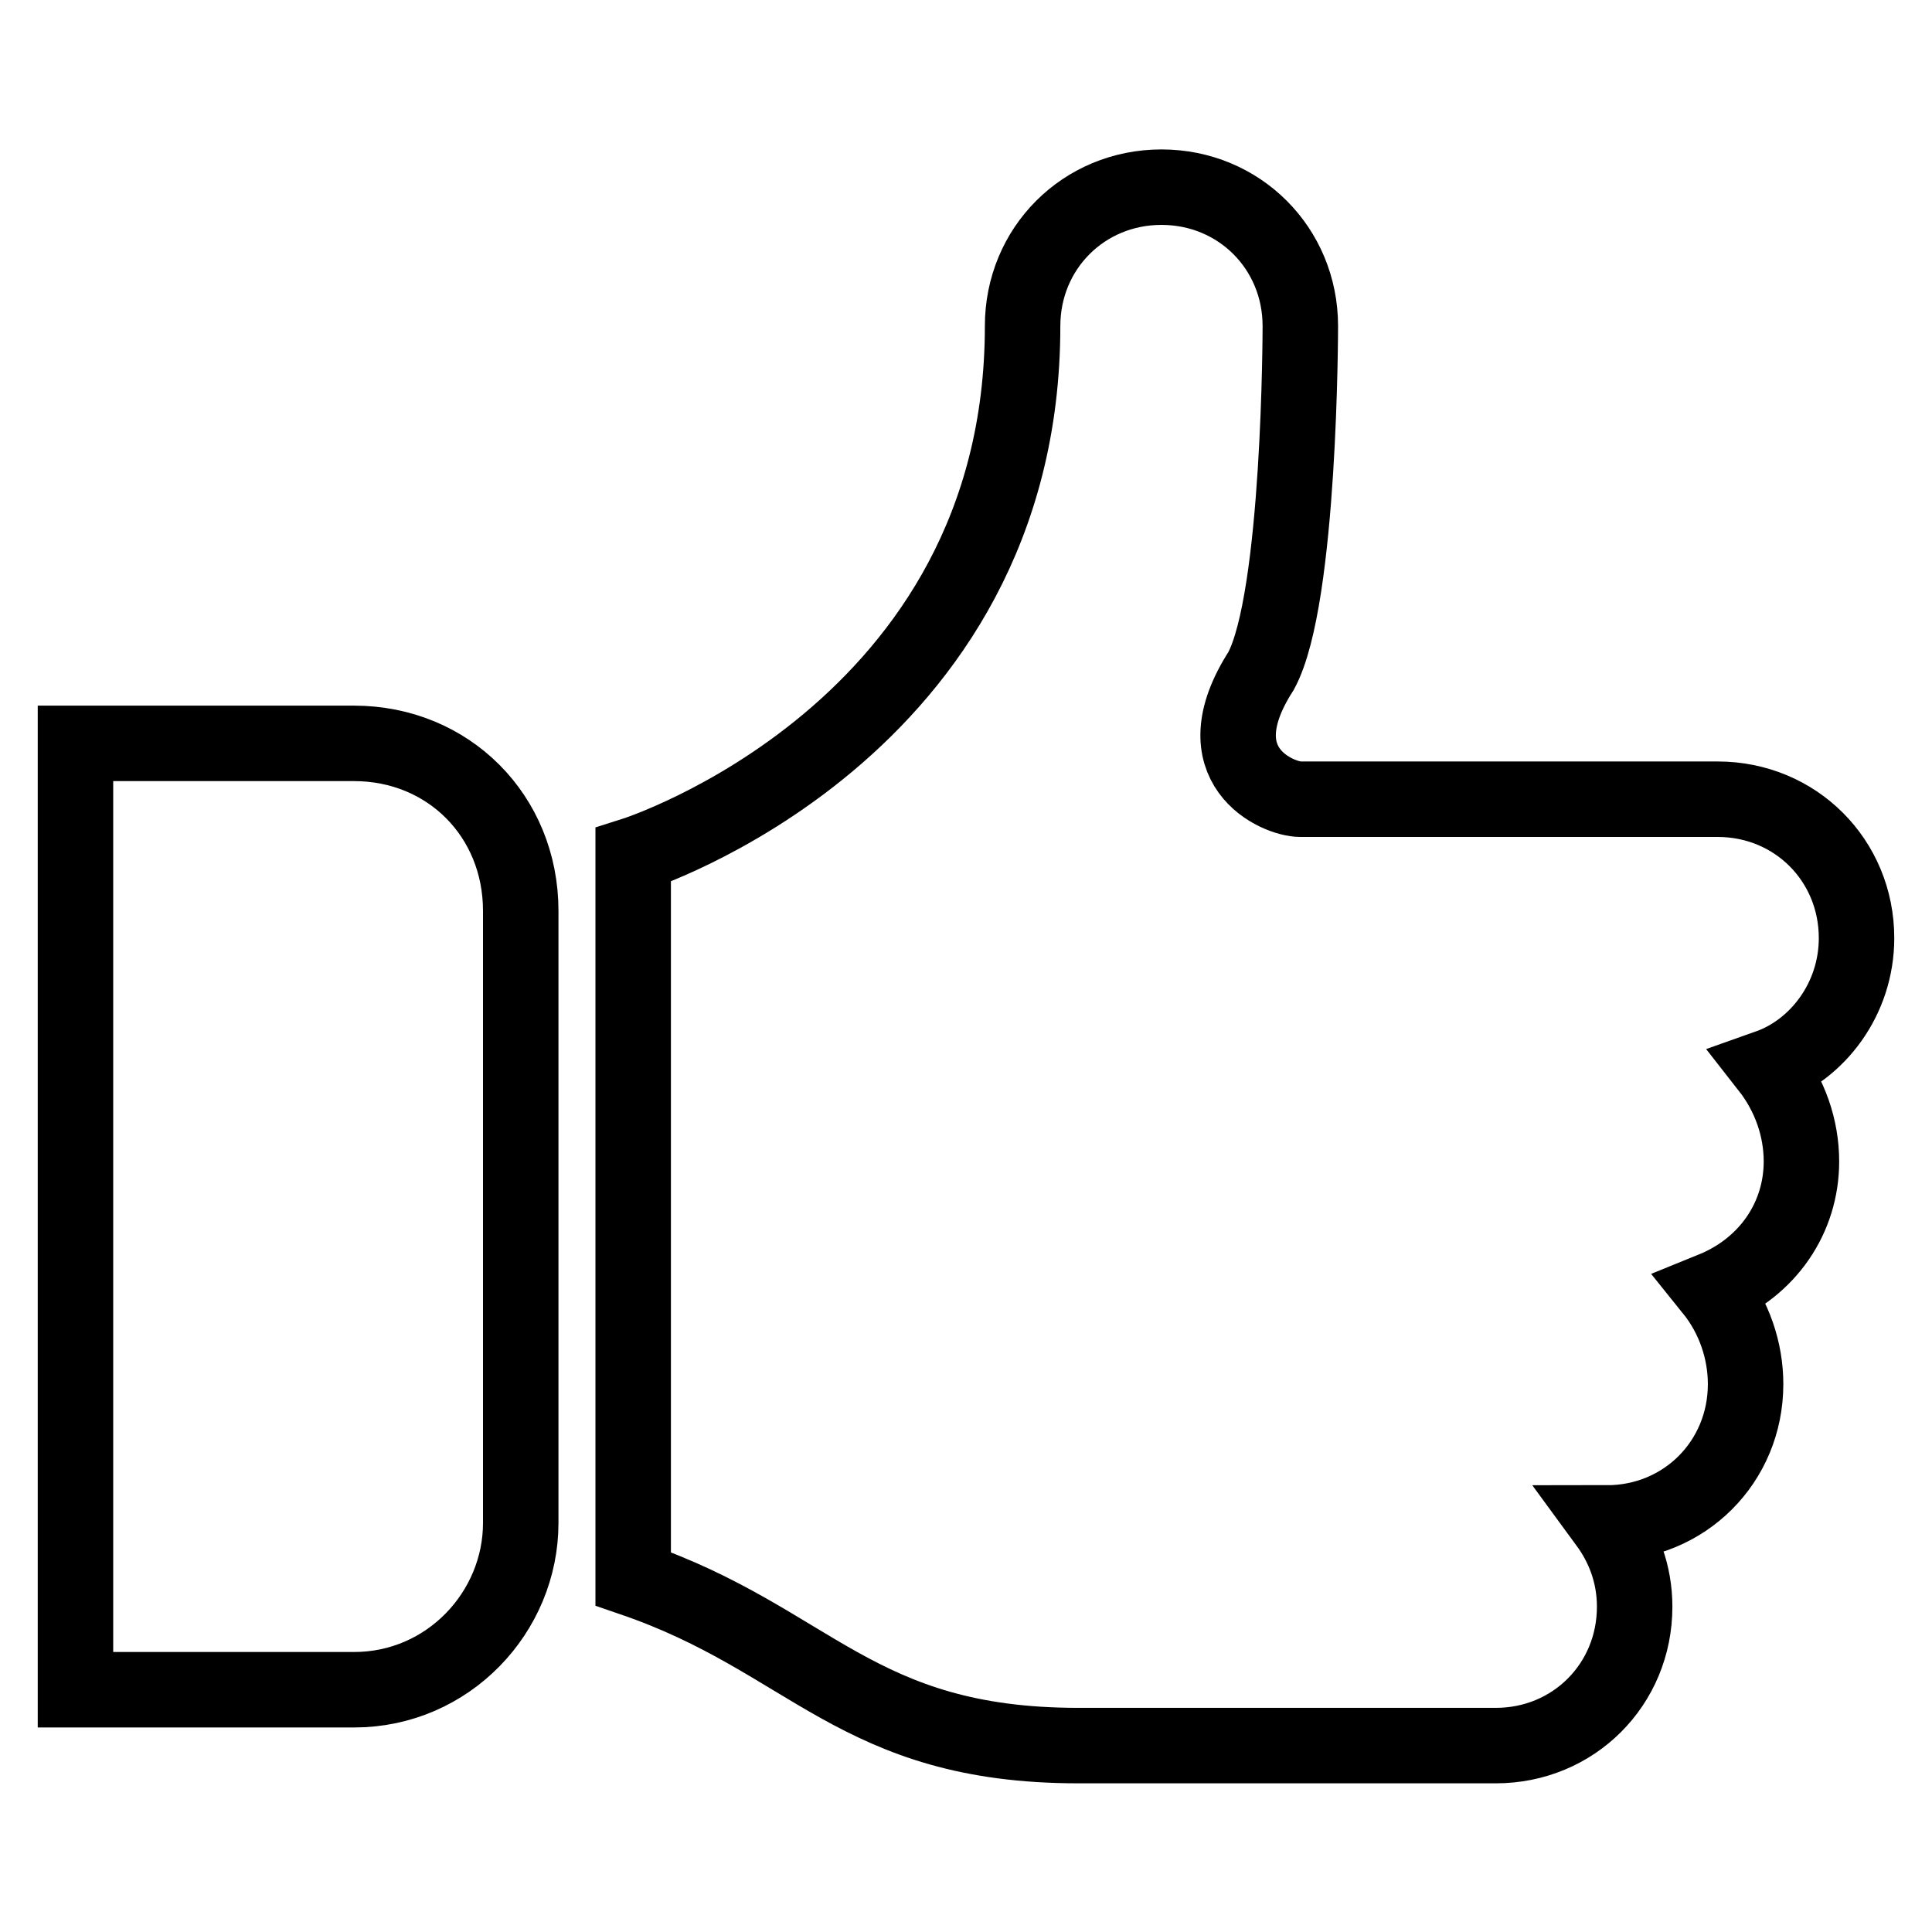 <?xml version="1.0" encoding="utf-8"?>
<!-- Svg Vector Icons : http://www.onlinewebfonts.com/icon -->
<!DOCTYPE svg PUBLIC "-//W3C//DTD SVG 1.1//EN" "http://www.w3.org/Graphics/SVG/1.1/DTD/svg11.dtd">
<svg version="1.1" xmlns="http://www.w3.org/2000/svg" xmlns:xlink="http://www.w3.org/1999/xlink" x="0px" y="0px" viewBox="0 0 256 256" enable-background="new 0 0 256 256" xml:space="preserve">
<g> <path stroke-width="10" fill-opacity="0" stroke="#000000"  d="M246,124.3c0-10.3-8.1-18.4-18.4-18.4h-55.3c-3,0-13.3-4.4-5.2-17c5.2-9.6,5.2-45.7,5.2-45.7 c0-10.3-8.1-18.4-18.4-18.4c-10.3,0-18.4,8.1-18.4,18.4c0,53.8-51.6,70.1-51.6,70.1v95.9c23.6,8.1,29.5,22.1,59,22.1h55.3 c10.3,0,18.4-8.1,18.4-18.4c0-4.4-1.5-8.1-3.7-11.1c10.3,0,18.4-8.1,18.4-18.4c0-4.4-1.5-8.9-4.4-12.5c7.4-3,11.8-9.6,11.8-17 c0-4.4-1.5-8.8-4.4-12.5C240.8,139.1,246,132.4,246,124.3L246,124.3z M46.9,98.5H10v125.4h36.9c12.5,0,22.1-10.3,22.1-22.1v-81.1 C69,108.1,59.4,98.5,46.9,98.5L46.9,98.5z"/></g>
</svg>